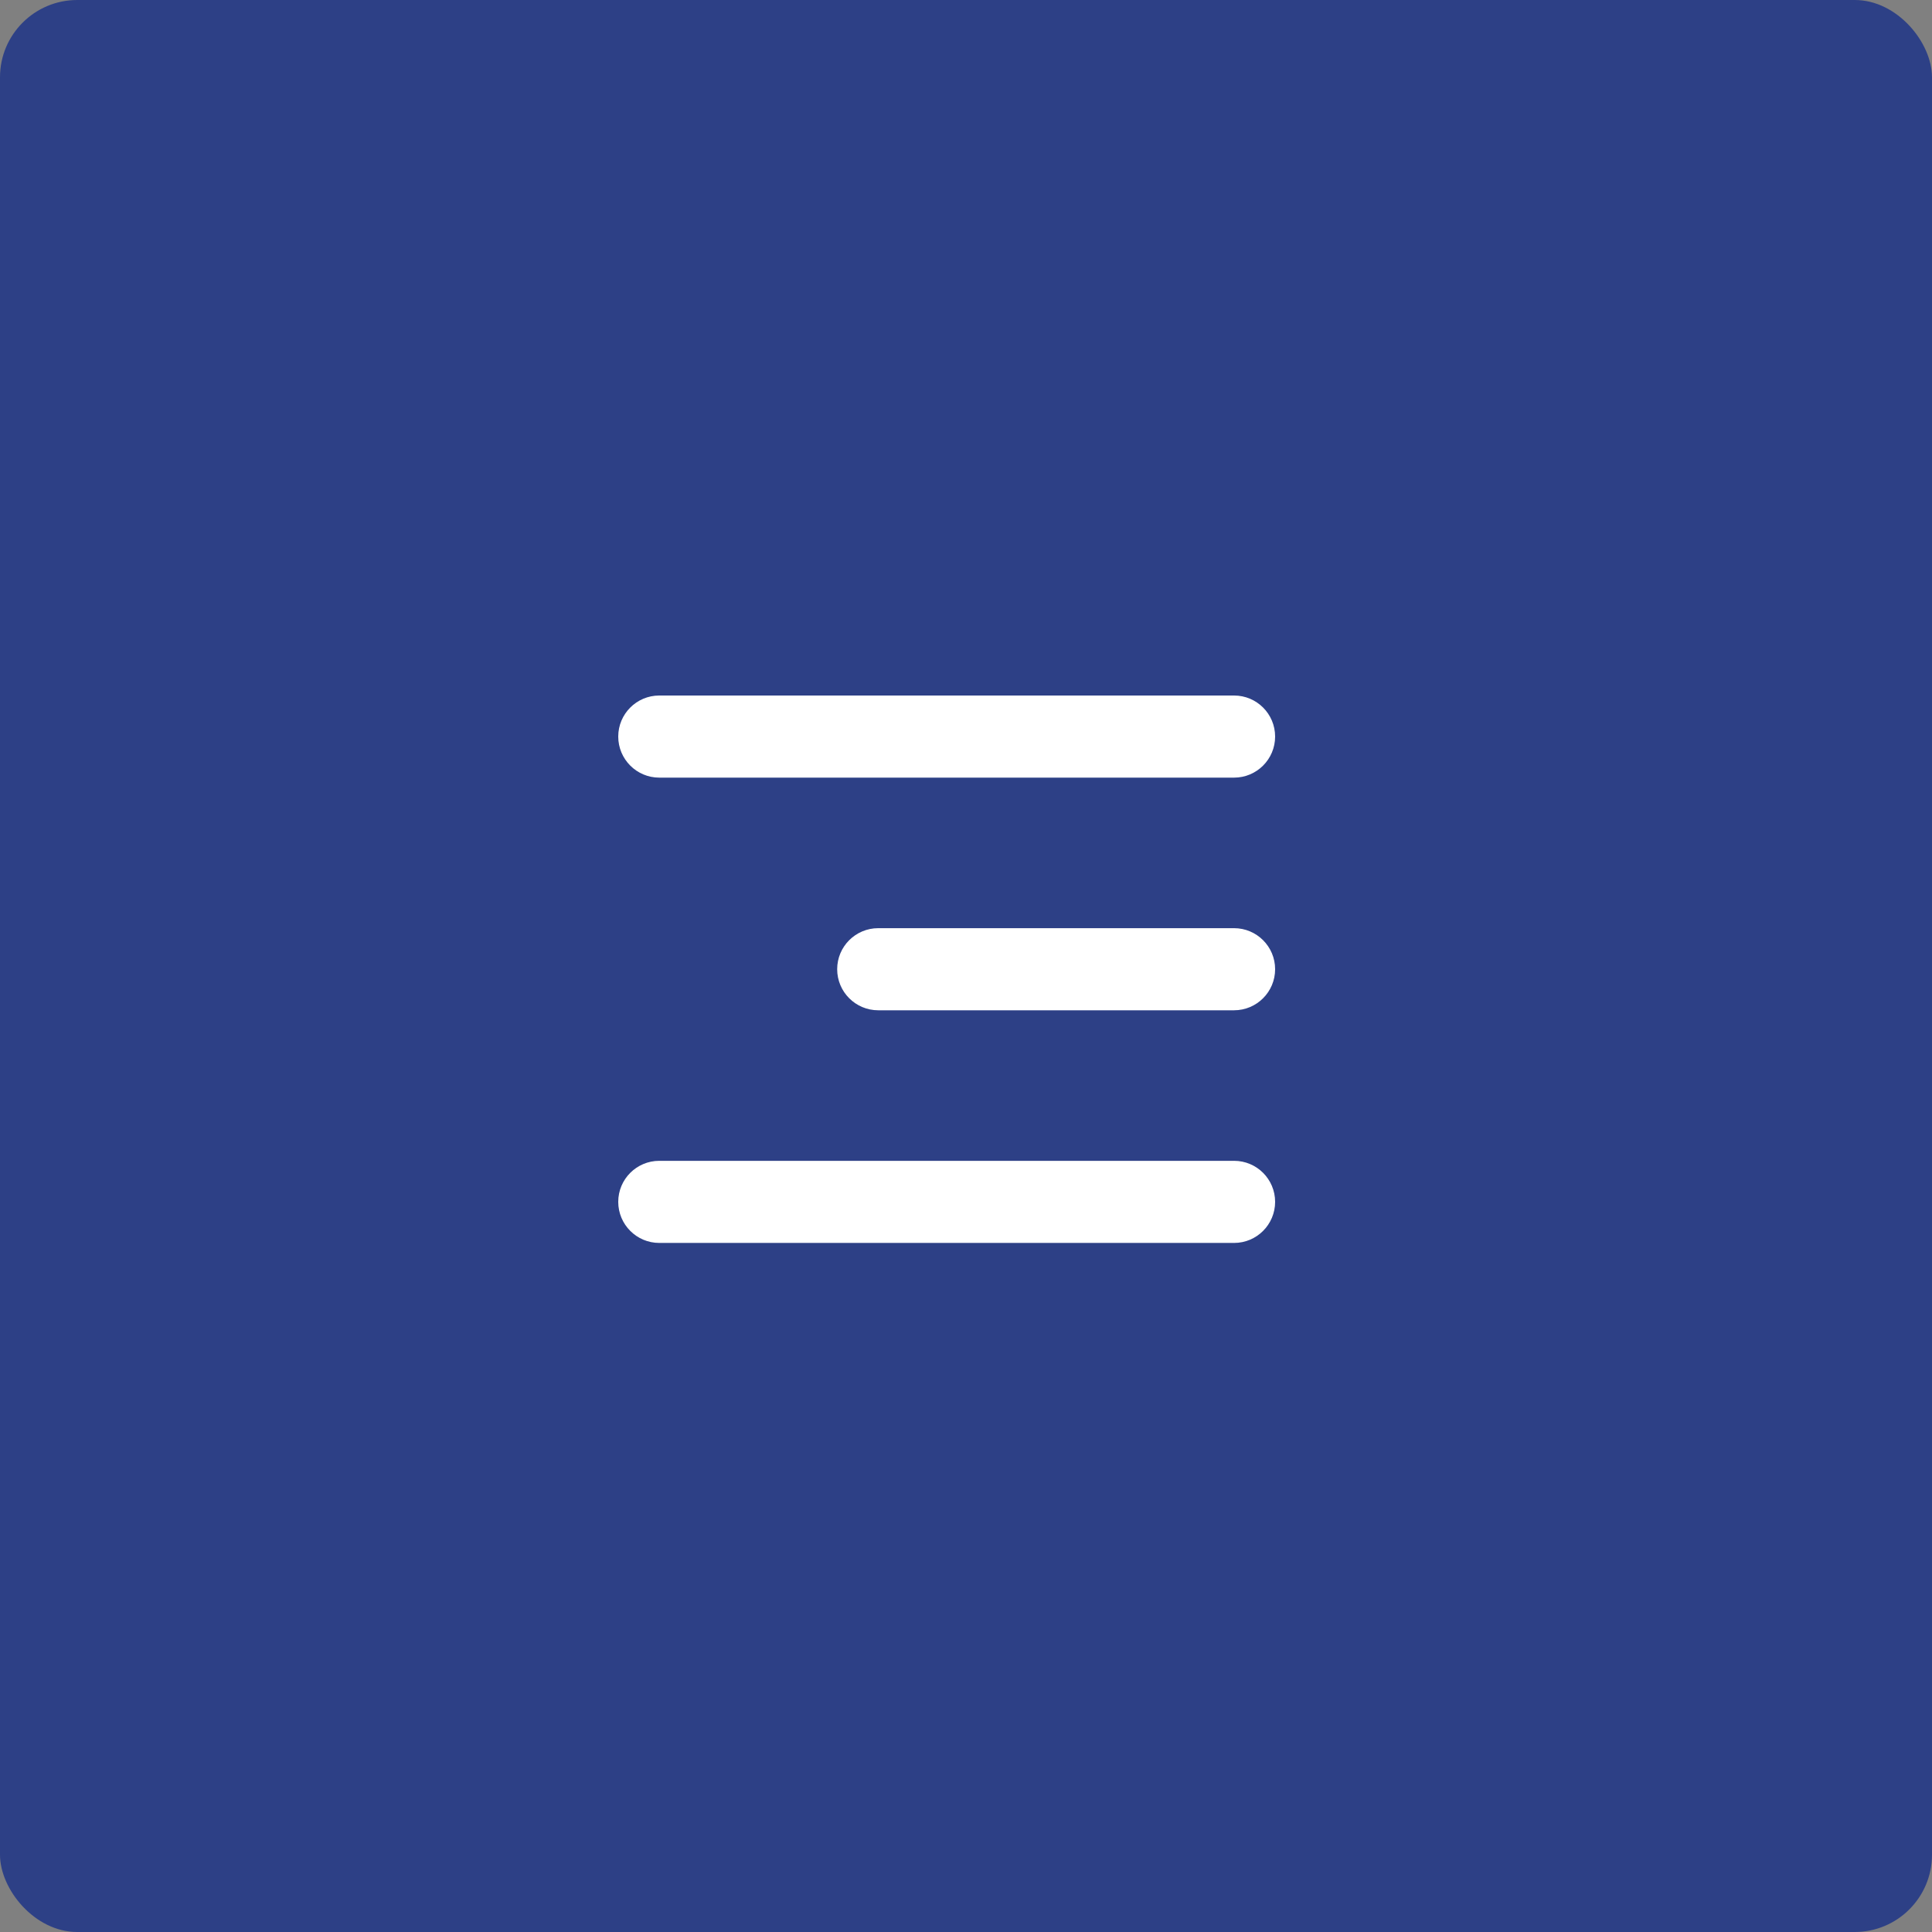 <?xml version="1.0" encoding="UTF-8"?> <svg xmlns="http://www.w3.org/2000/svg" width="50" height="50" viewBox="0 0 50 50" fill="none"><rect x="0" y="0" width="50" height="50" fill="#808080" stroke="none"/><rect width="50" height="50" rx="2" fill="#2D4086"></rect><path d="M16 19.062C16 18.476 16.476 18 17.062 18H31.938C32.524 18 33 18.476 33 19.062C33 19.649 32.524 20.125 31.938 20.125H17.062C16.476 20.125 16 19.649 16 19.062Z" fill="white"></path><path d="M21.666 25.083C21.666 24.497 22.142 24.021 22.729 24.021H31.937C32.524 24.021 33 24.497 33 25.083C33 25.67 32.524 26.146 31.937 26.146H22.729C22.142 26.146 21.666 25.67 21.666 25.083Z" fill="white"></path><path d="M17.062 30.042C16.476 30.042 16 30.517 16 31.104C16 31.691 16.476 32.167 17.062 32.167H31.938C32.524 32.167 33 31.691 33 31.104C33 30.517 32.524 30.042 31.938 30.042H17.062Z" fill="white"></path></svg> 